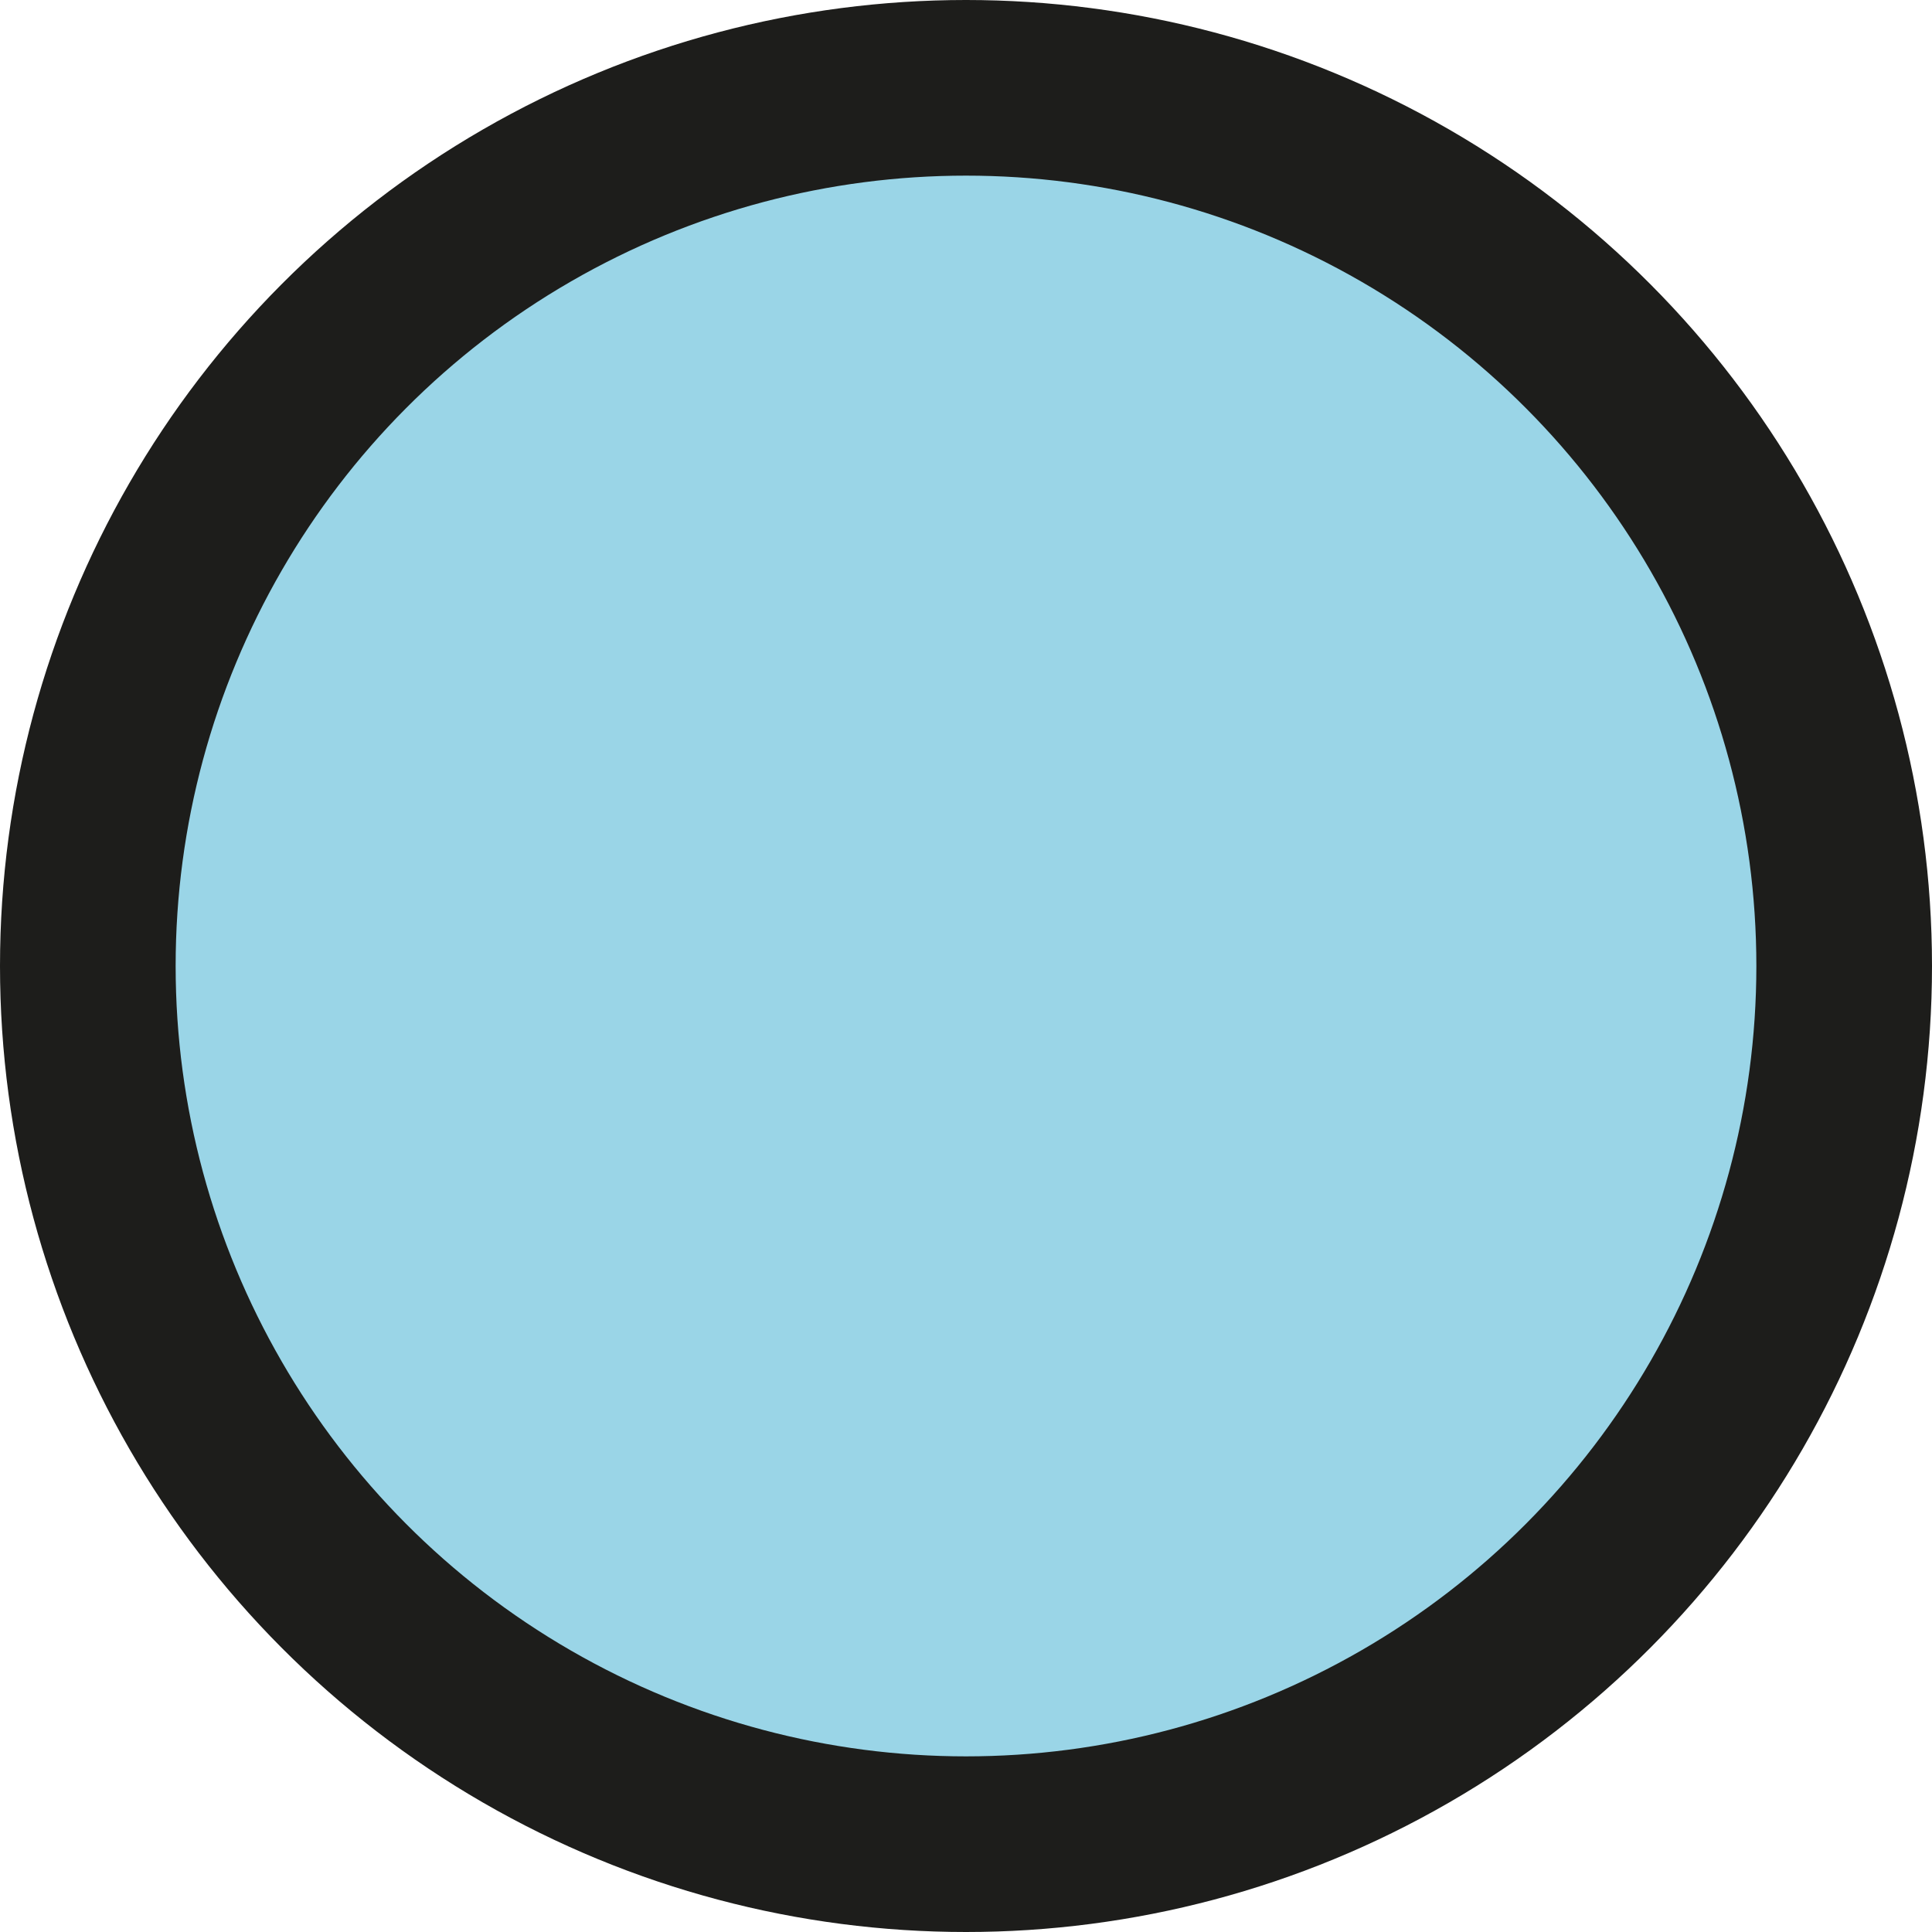 <svg xmlns="http://www.w3.org/2000/svg" viewBox="0 0 33 33"><defs><style>.cls-1{fill:#9ad5e7;stroke:#1d1d1b;stroke-miterlimit:10;stroke-width:3px;}</style></defs><g id="Vrstva_2" data-name="Vrstva 2"><g id="Vrstva_1-2" data-name="Vrstva 1"><circle class="cls-1" cx="16.5" cy="16.5" r="15"/></g></g></svg>
